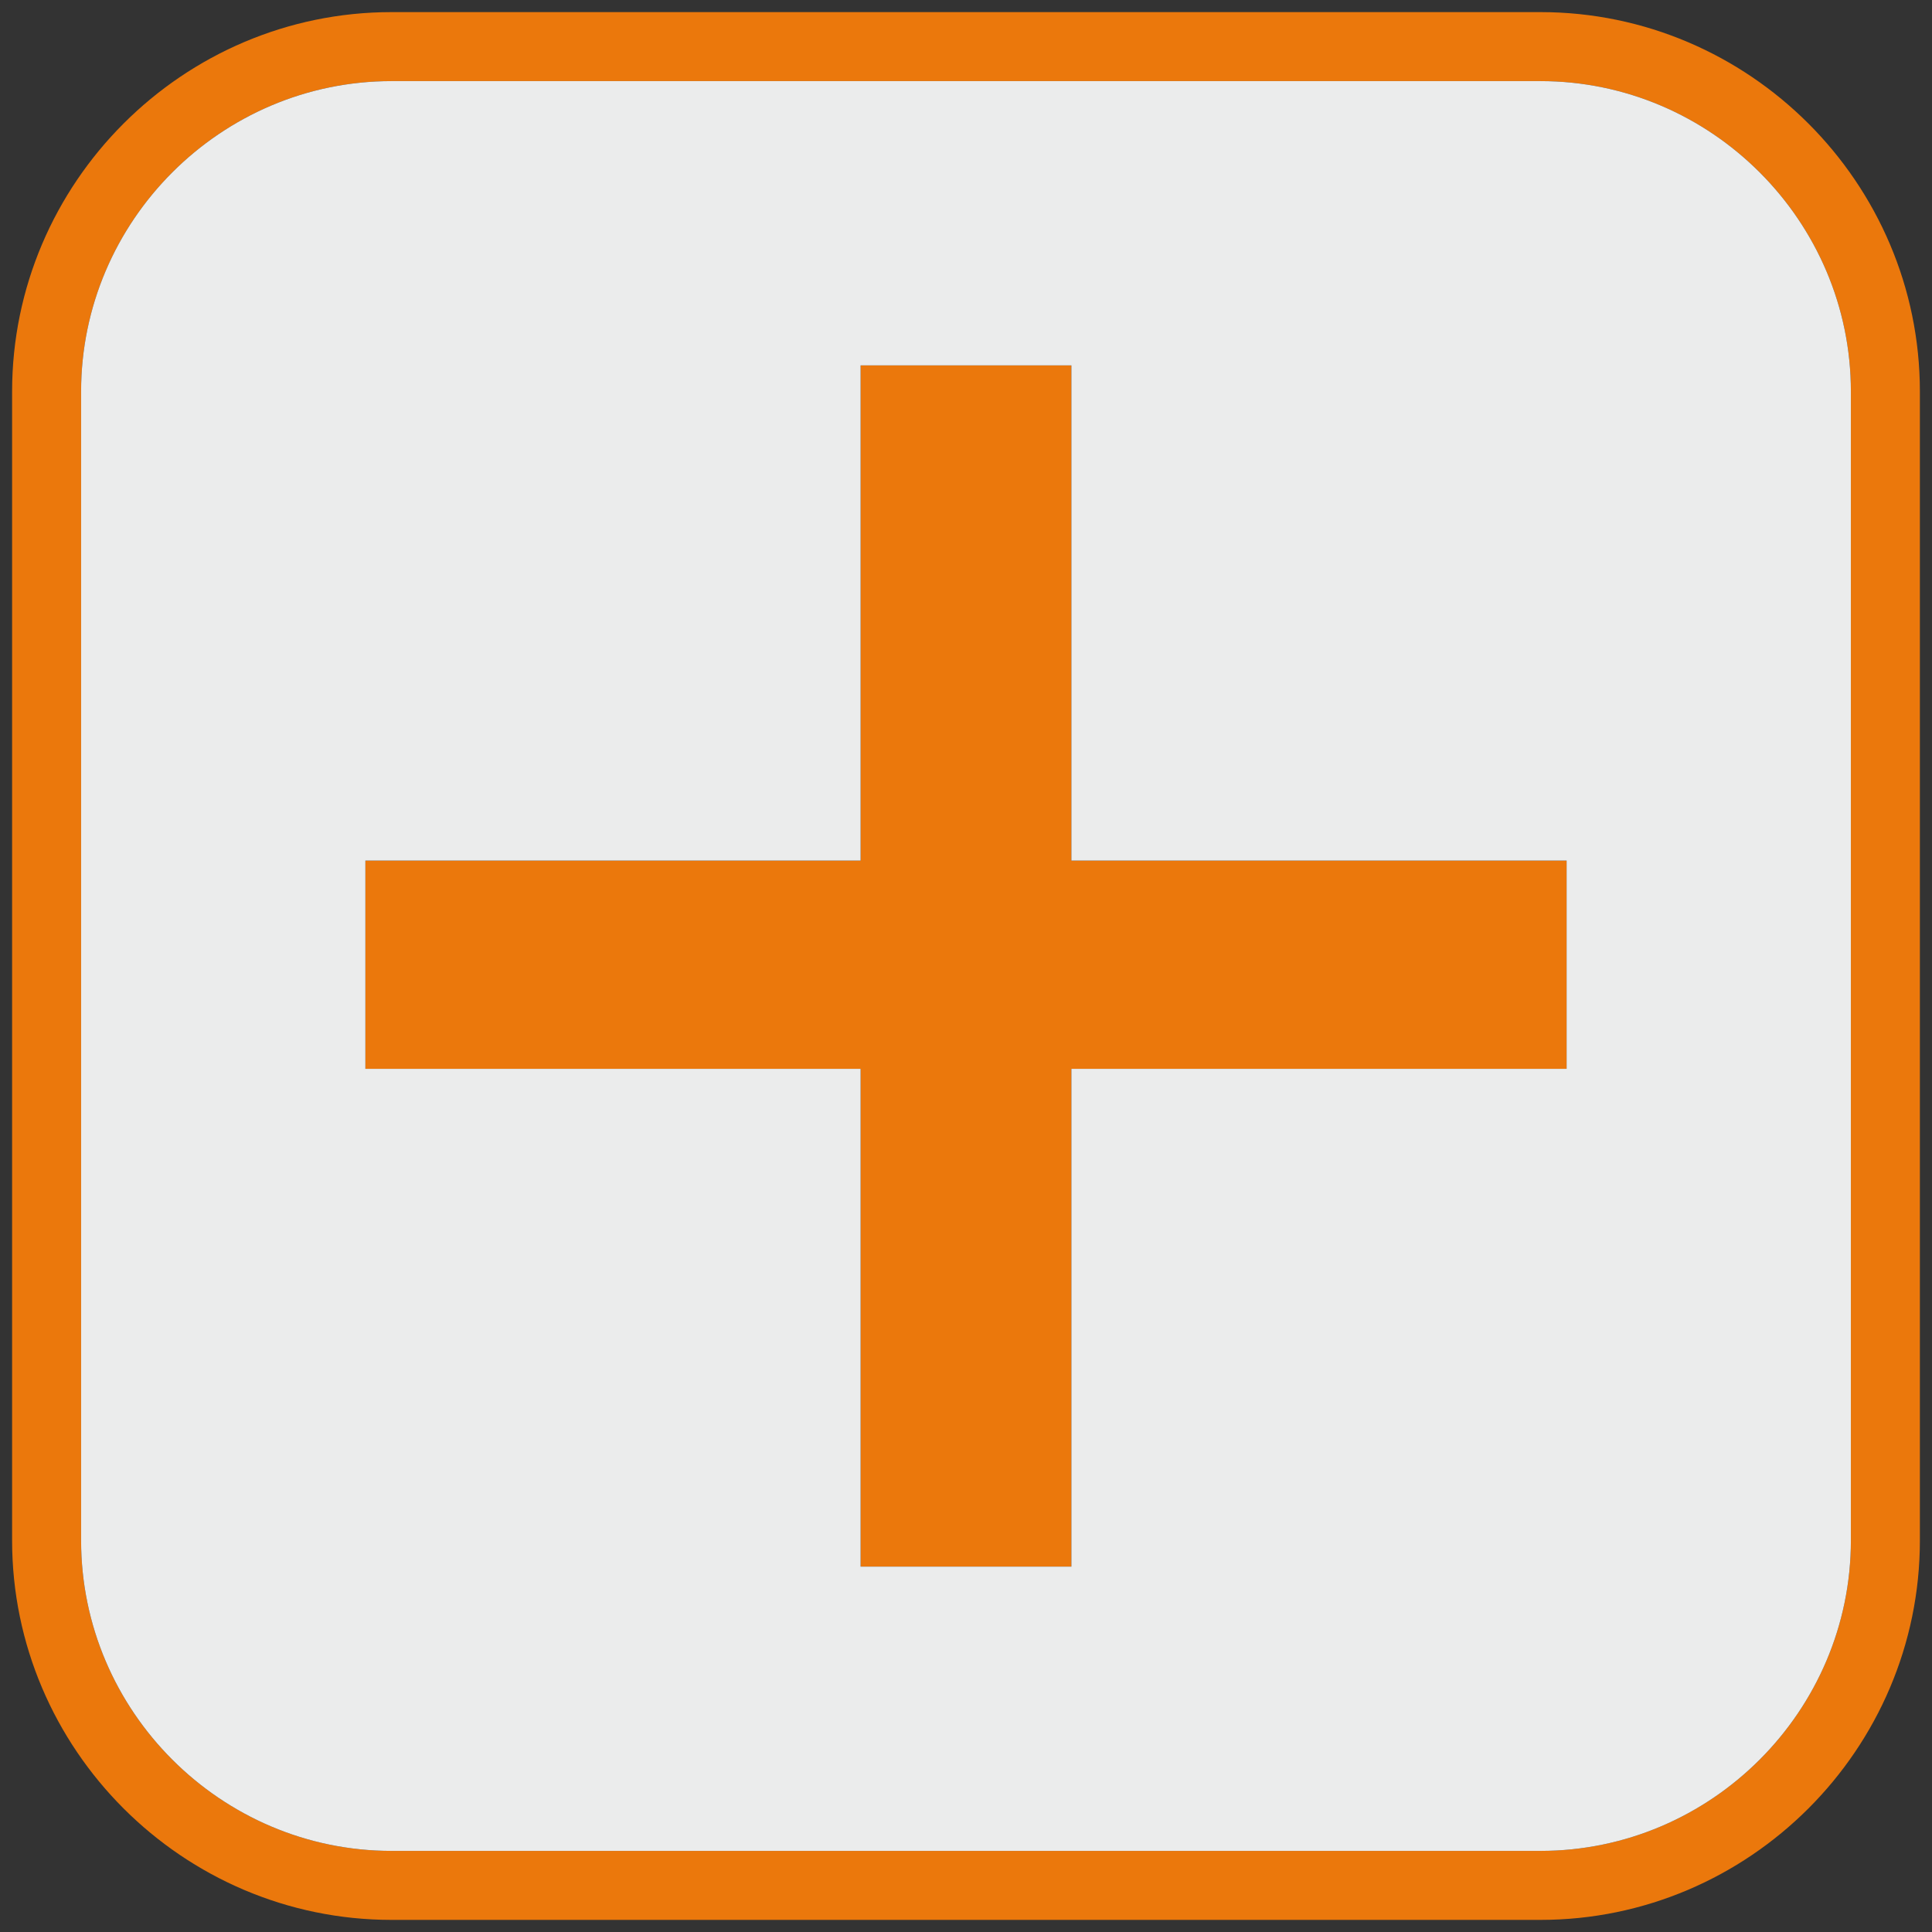 <?xml version="1.0" encoding="UTF-8"?> <!-- Creator: CorelDRAW 2018 (64-Bit) --> <svg xmlns="http://www.w3.org/2000/svg" xmlns:xlink="http://www.w3.org/1999/xlink" xml:space="preserve" width="28mm" height="28mm" style="shape-rendering:geometricPrecision; text-rendering:geometricPrecision; image-rendering:optimizeQuality; fill-rule:evenodd; clip-rule:evenodd" viewBox="0 0 2800 2800"><rect x="0" y="0" width="2800" height="2800" fill="#333333" stroke="none"/> <defs> <style type="text/css"> <![CDATA[ .fil2 {fill:#EBECEC} .fil1 {fill:#EB780C;fill-rule:nonzero} .fil0 {fill:#EB780C;fill-rule:nonzero} ]]> </style> </defs> <g id="Слой_x0020_1">  <path class="fil0" d="M567.54 17.55l1664.91 0c151.28,0 288.82,61.87 388.47,161.53 99.66,99.65 161.53,237.19 161.53,388.47l0 1664.91c0,151.3 -61.87,288.82 -161.53,388.48 -99.65,99.65 -237.17,161.52 -388.47,161.52l-1664.91 0c-151.3,0 -288.82,-61.87 -388.48,-161.52 -99.65,-99.66 -161.52,-237.18 -161.52,-388.48l0 -1664.91c0,-151.3 61.87,-288.82 161.52,-388.47 99.66,-99.66 237.18,-161.53 388.48,-161.53zm1664.91 100l-1664.91 0c-123.7,0 -236.2,50.65 -317.78,132.23 -81.57,81.57 -132.22,194.07 -132.22,317.77l0 1664.91c0,123.69 50.65,236.2 132.22,317.78 81.58,81.57 194.09,132.22 317.78,132.22l1664.91 0c123.7,0 236.2,-50.65 317.77,-132.22 81.58,-81.58 132.23,-194.08 132.23,-317.78l0 -1664.91c0,-123.7 -50.65,-236.2 -132.23,-317.77 -81.57,-81.58 -194.07,-132.23 -317.77,-132.23z"></path> <polygon class="fil1" points="1247.26,2270.46 1247.26,1549.07 529.54,1549.07 529.54,1247.26 1247.26,1247.26 1247.26,529.55 1552.74,529.55 1552.74,1247.26 2270.45,1247.26 2270.45,1549.07 1552.74,1549.07 1552.74,2270.46 "></polygon> <path class="fil2" d="M1552.74 1549.06l0 721.4 -305.49 0 0 -721.4 -717.71 0 0 -301.8 717.71 0 0 -717.71 305.49 0 0 717.71 717.71 0 0 301.8 -717.71 0zm679.71 -1431.51l-1664.91 0c-123.7,0 -236.2,50.65 -317.78,132.23 -81.57,81.57 -132.22,194.07 -132.22,317.77l0 1664.91c0,123.69 50.65,236.2 132.22,317.78 81.58,81.57 194.09,132.22 317.78,132.22l1664.91 0c123.7,0 236.2,-50.65 317.77,-132.22 81.58,-81.58 132.23,-194.08 132.23,-317.78l0 -1664.91c0,-123.7 -50.65,-236.2 -132.23,-317.77 -81.57,-81.58 -194.07,-132.23 -317.77,-132.23z"></path> </g> </svg> 